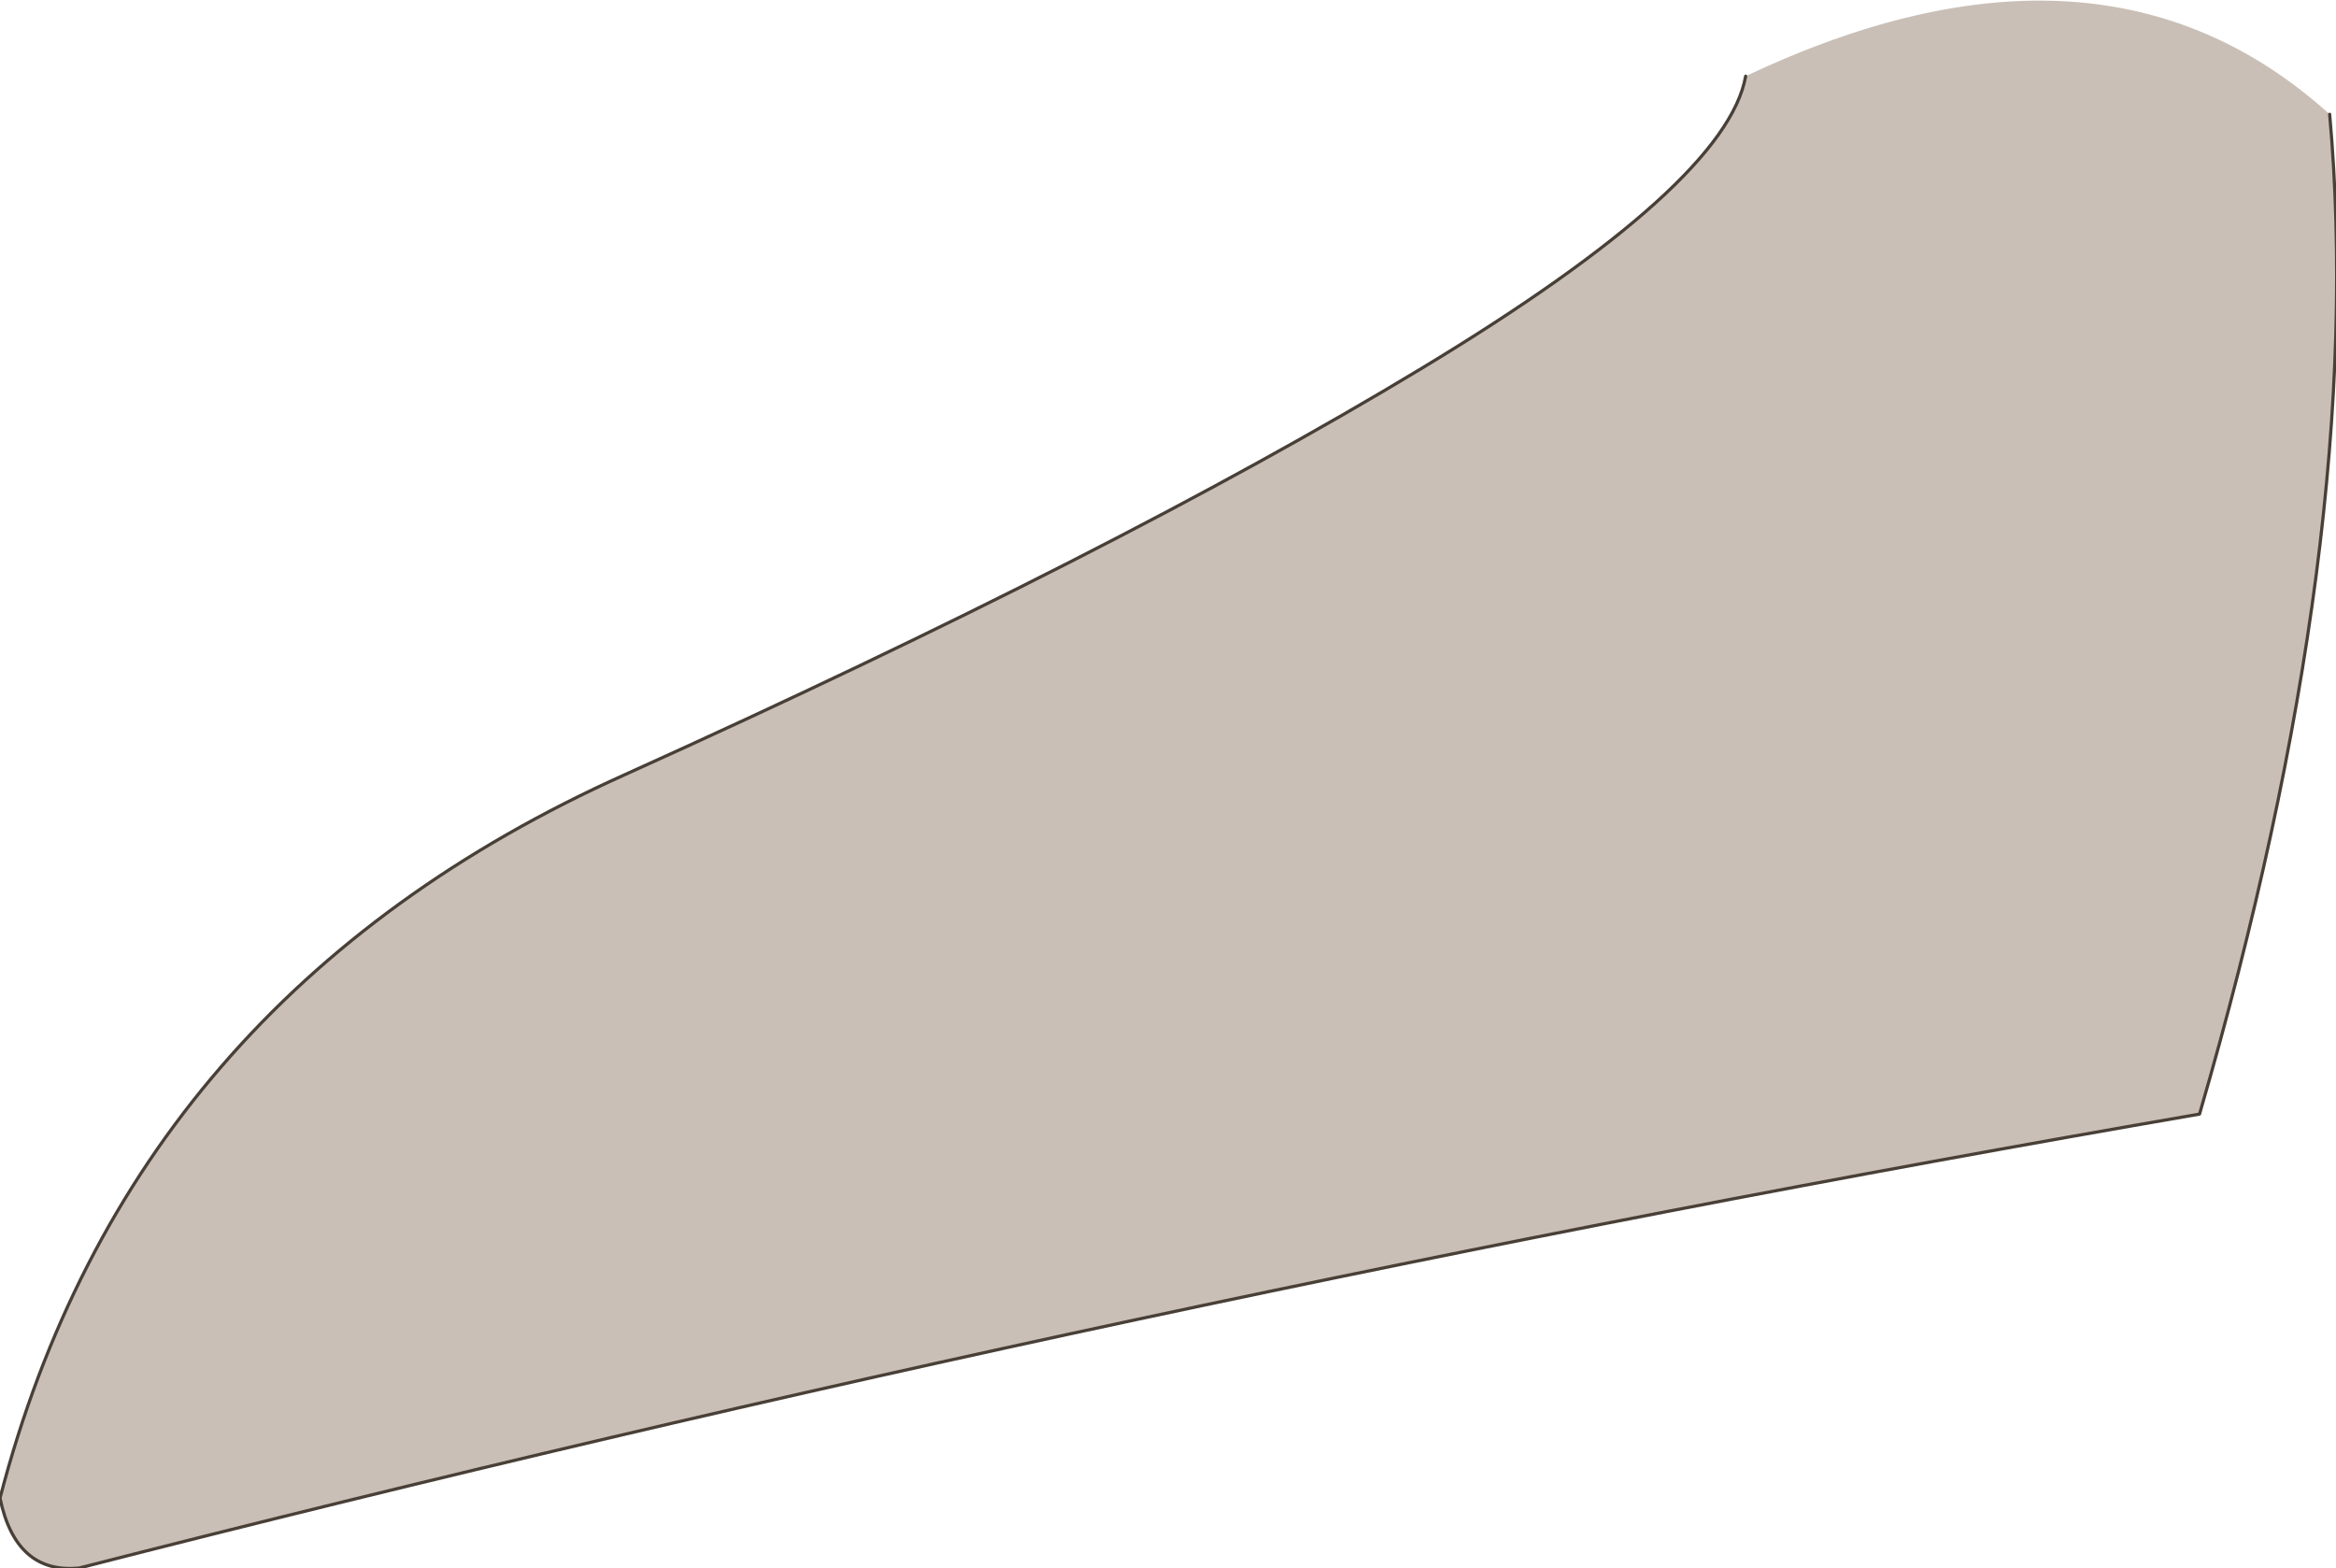 <?xml version="1.0" encoding="UTF-8" standalone="no"?>
<svg xmlns:xlink="http://www.w3.org/1999/xlink" height="24.7px" width="36.8px" xmlns="http://www.w3.org/2000/svg">
  <g transform="matrix(1.0, 0.0, 0.0, 1.0, 18.65, 12.15)">
    <path d="M8.85 -10.95 Q14.45 -13.6 18.05 -10.35 18.65 -3.7 16.0 5.4 -0.8 8.3 -17.4 12.55 -18.4 12.65 -18.65 11.45 -16.6 3.55 -8.8 0.05 -1.05 -3.45 3.75 -6.35 8.55 -9.25 8.85 -10.95" fill="#c9bfb6" fill-rule="evenodd" stroke="none"/>
    <path d="M18.05 -10.35 Q18.65 -3.7 16.0 5.4 -0.8 8.3 -17.4 12.55 -18.4 12.65 -18.65 11.45 -16.6 3.55 -8.8 0.05 -1.05 -3.45 3.75 -6.35 8.55 -9.25 8.85 -10.95" fill="none" stroke="#483f37" stroke-linecap="round" stroke-linejoin="round" stroke-width="0.05"/>
  </g>
</svg>
